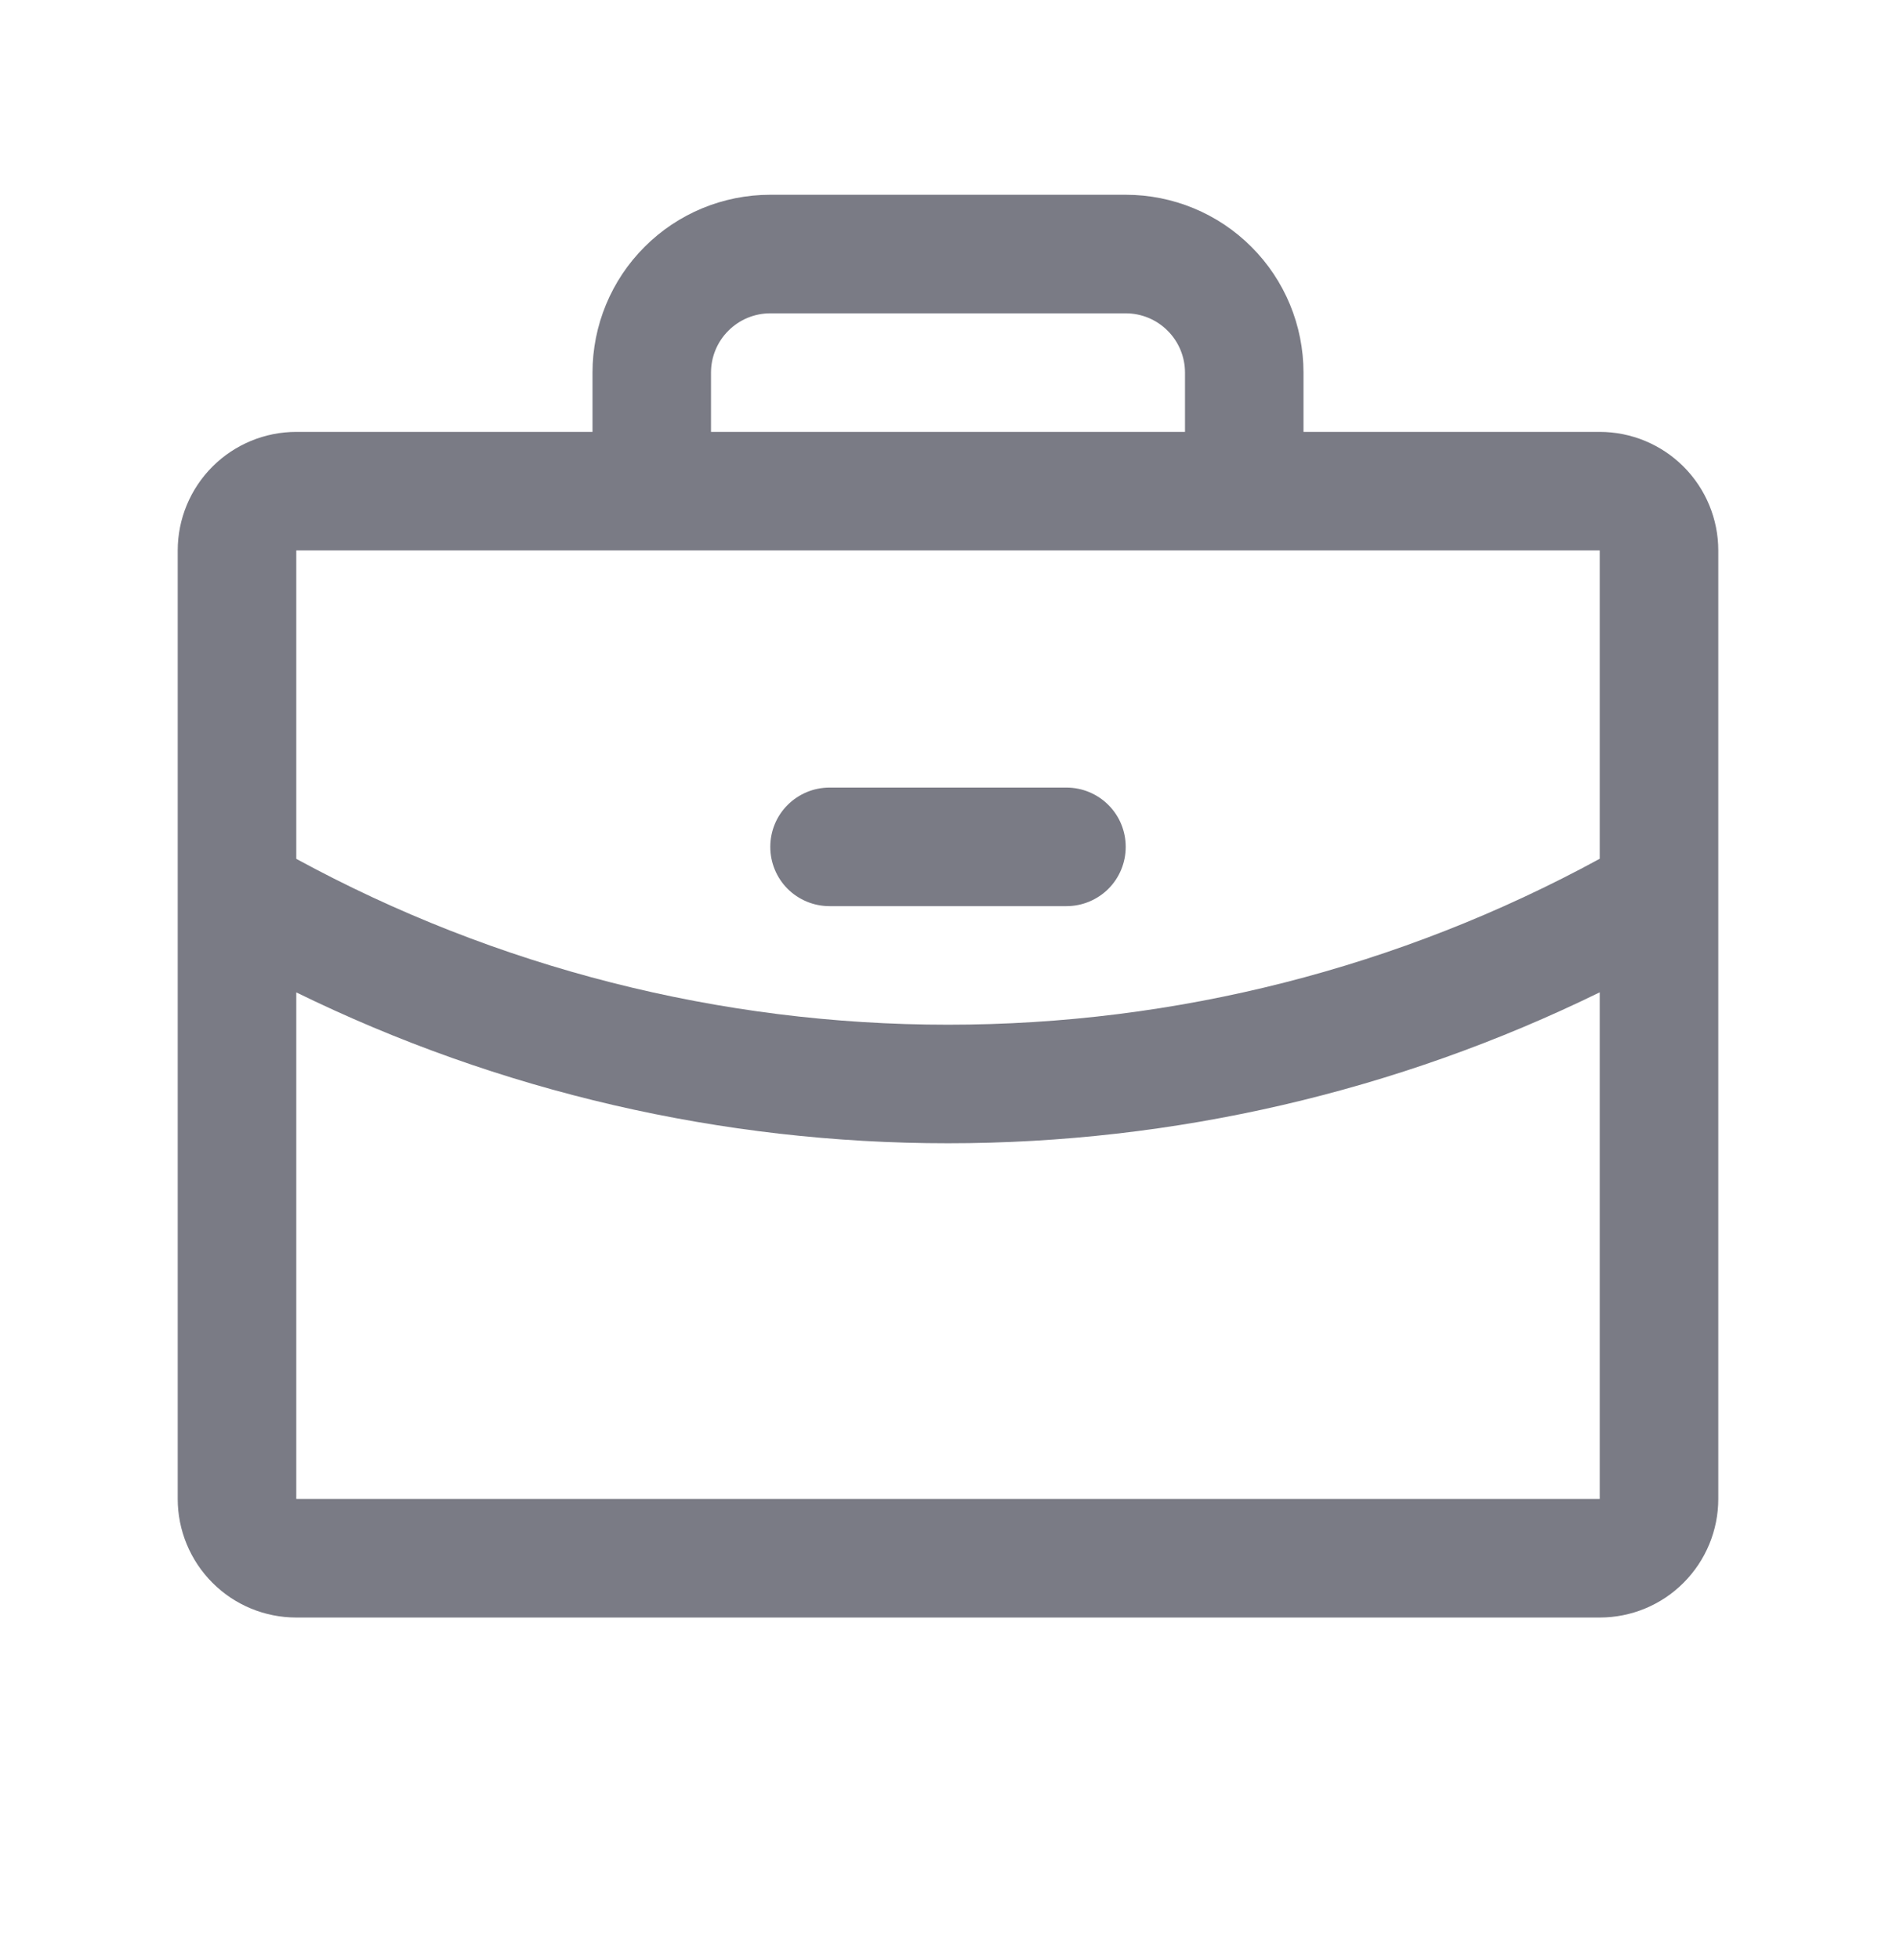 <svg width="30" height="31" viewBox="0 0 30 31" fill="none" xmlns="http://www.w3.org/2000/svg">
<path d="M25.312 6.83H20.625V5.893C20.625 5.147 20.329 4.431 19.801 3.904C19.274 3.376 18.558 3.08 17.812 3.08H12.188C11.442 3.08 10.726 3.376 10.199 3.904C9.671 4.431 9.375 5.147 9.375 5.893V6.83H4.688C4.19 6.83 3.713 7.028 3.362 7.379C3.01 7.731 2.812 8.208 2.812 8.705V23.705C2.812 24.202 3.01 24.679 3.362 25.031C3.713 25.383 4.19 25.58 4.688 25.58H25.312C25.81 25.58 26.287 25.383 26.638 25.031C26.99 24.679 27.188 24.202 27.188 23.705V8.705C27.188 8.208 26.99 7.731 26.638 7.379C26.287 7.028 25.81 6.83 25.312 6.83ZM11.25 5.893C11.25 5.644 11.349 5.405 11.525 5.23C11.7 5.054 11.939 4.955 12.188 4.955H17.812C18.061 4.955 18.3 5.054 18.475 5.23C18.651 5.405 18.75 5.644 18.75 5.893V6.83H11.25V5.893ZM25.312 8.705V13.581C22.148 15.304 18.603 16.206 15 16.205C11.397 16.206 7.852 15.304 4.688 13.582V8.705H25.312ZM25.312 23.705H4.688V15.694C7.898 17.265 11.426 18.081 15 18.08C18.574 18.08 22.102 17.264 25.312 15.693V23.705ZM12.188 13.393C12.188 13.144 12.286 12.905 12.462 12.73C12.638 12.554 12.876 12.455 13.125 12.455H16.875C17.124 12.455 17.362 12.554 17.538 12.73C17.714 12.905 17.812 13.144 17.812 13.393C17.812 13.641 17.714 13.88 17.538 14.056C17.362 14.231 17.124 14.33 16.875 14.33H13.125C12.876 14.33 12.638 14.231 12.462 14.056C12.286 13.88 12.188 13.641 12.188 13.393Z" fill="#7A7B85"/>
</svg>
